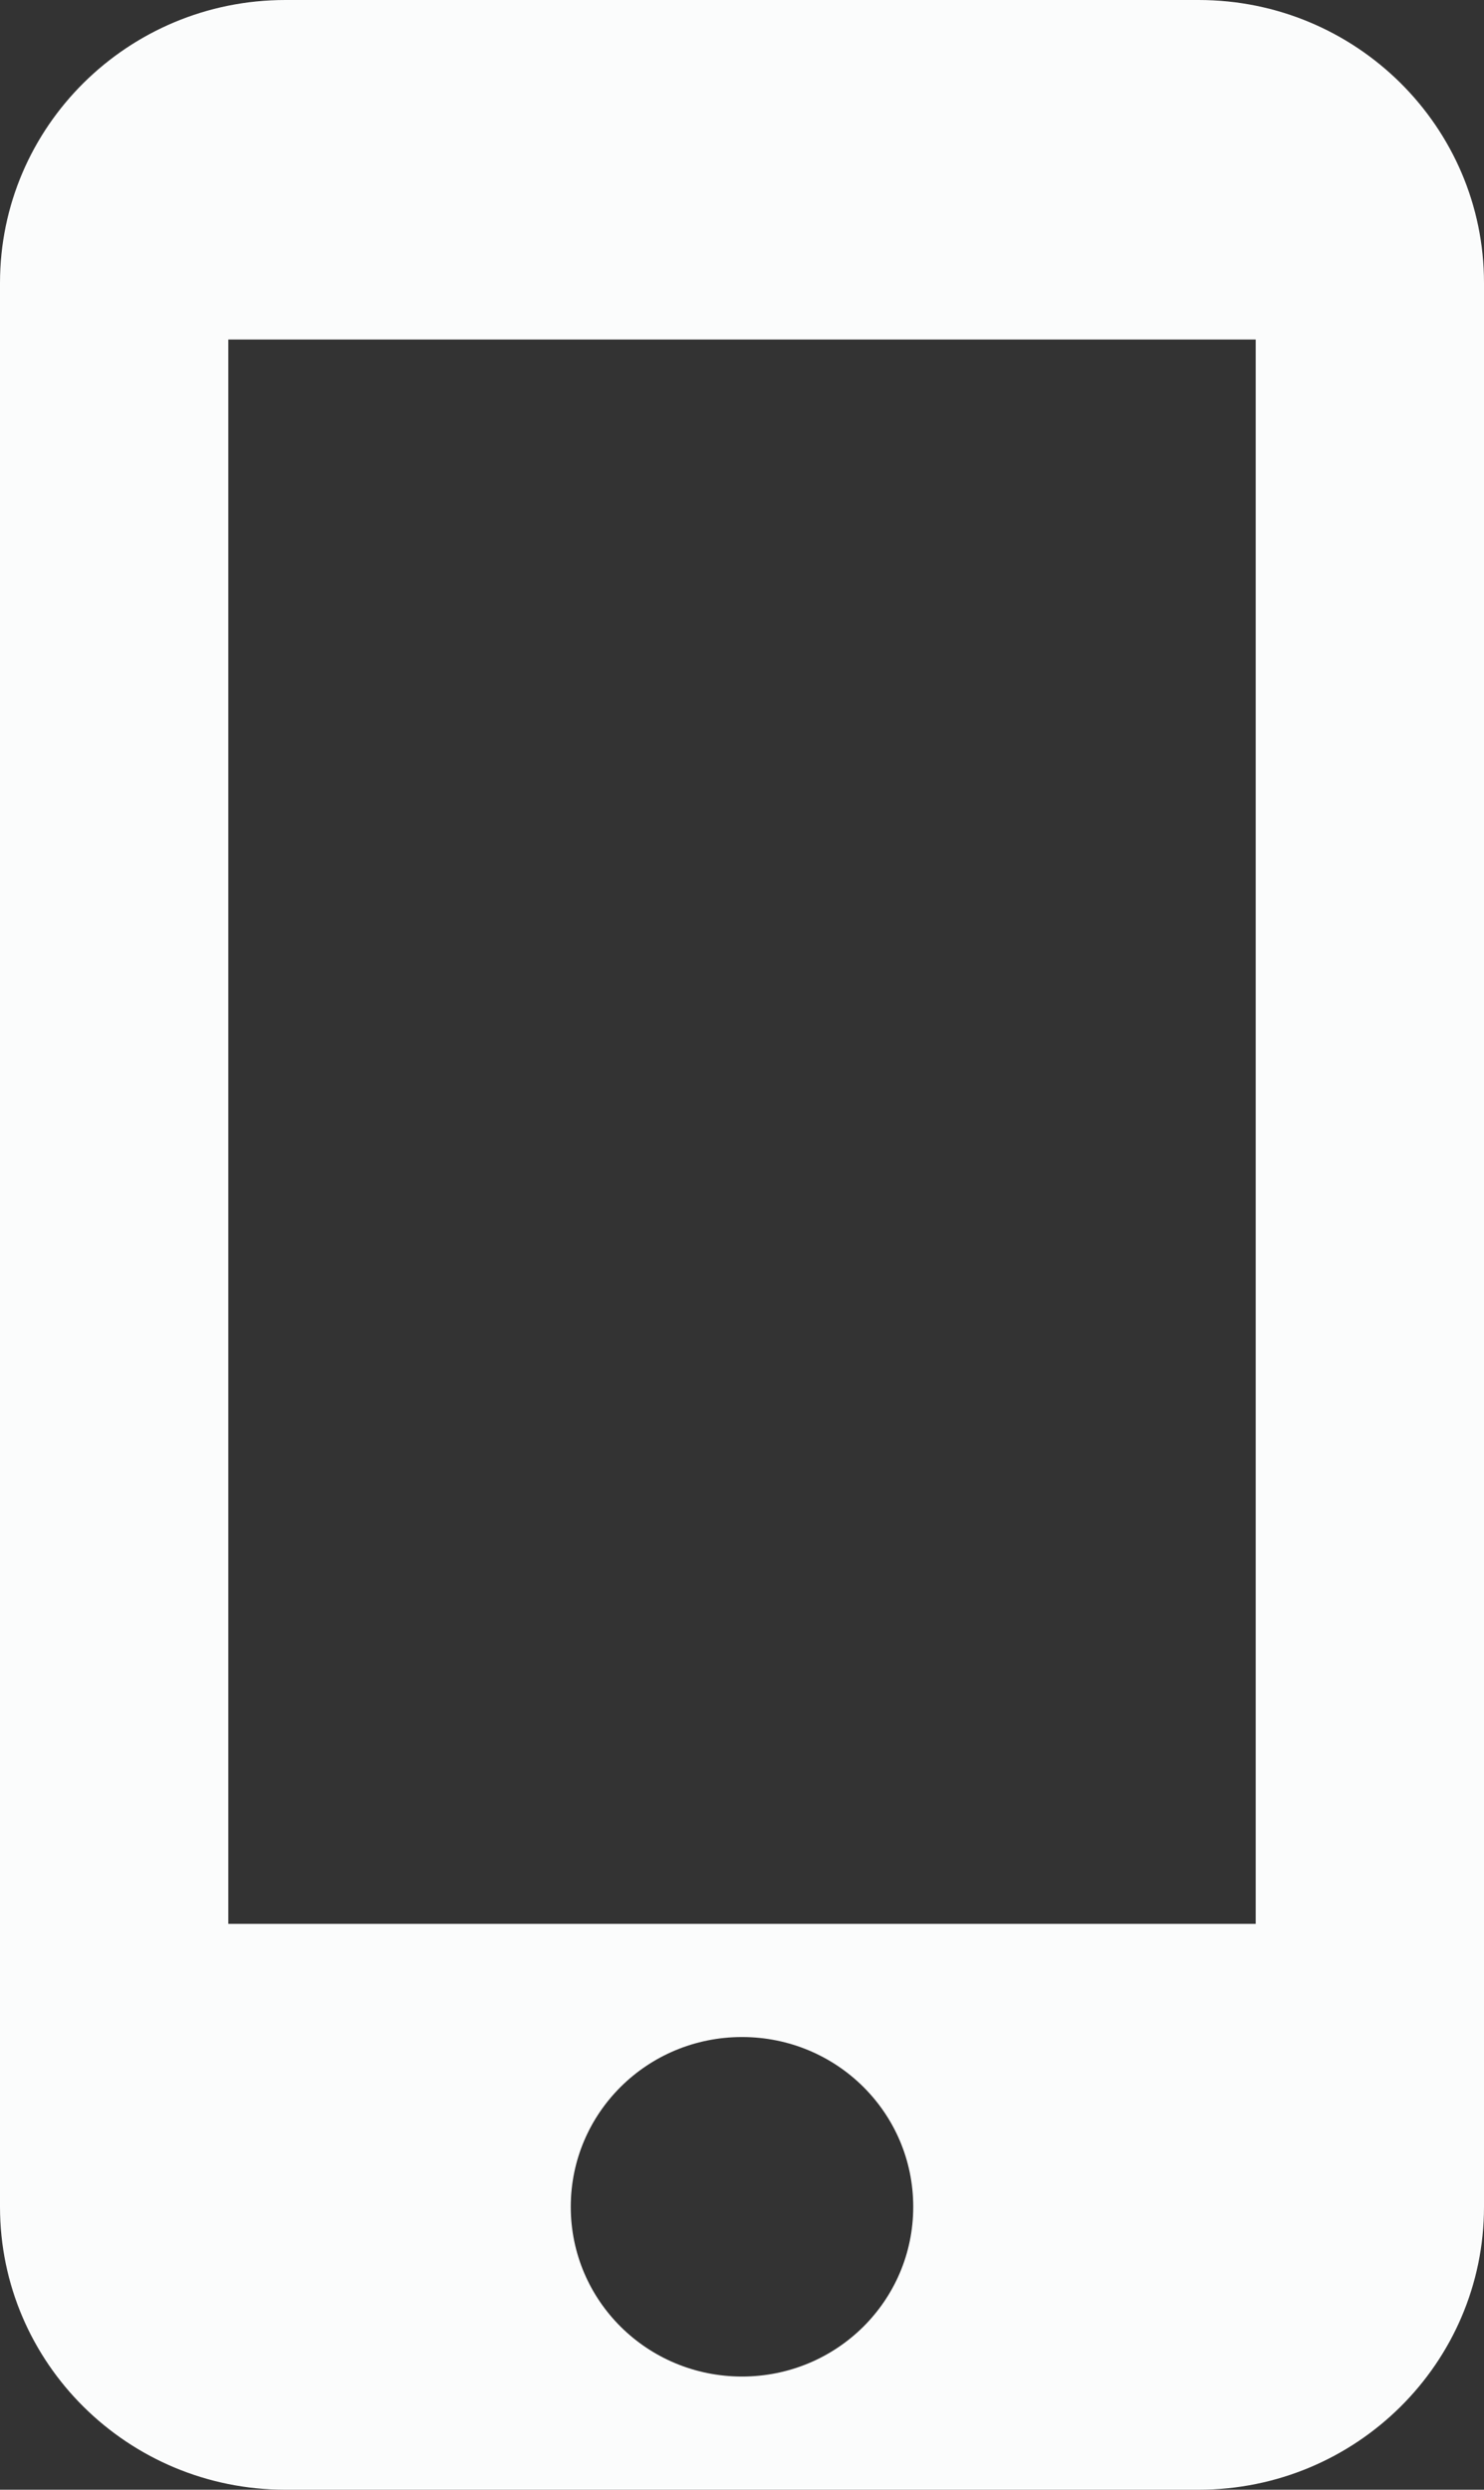 <svg width="31" height="52" viewBox="0 0 31 52" fill="none" xmlns="http://www.w3.org/2000/svg">
<rect x="0" y="0" width="31" height="52" fill="#333333" stroke="none"/>
<path d="M25.038 0H5.962C2.671 0 0 2.647 0 5.909V46.091C0 49.353 2.671 52 5.962 52H25.038C28.329 52 31 49.353 31 46.091V5.909C31 2.647 28.329 0 25.038 0ZM15.5 49.636C13.521 49.636 11.923 48.053 11.923 46.091C11.923 44.129 13.521 42.545 15.5 42.545C17.479 42.545 19.077 44.129 19.077 46.091C19.077 48.053 17.479 49.636 15.5 49.636ZM26.231 40.182H4.769V7.091H26.231V40.182Z" fill="#FBFCFC"/>
</svg>
